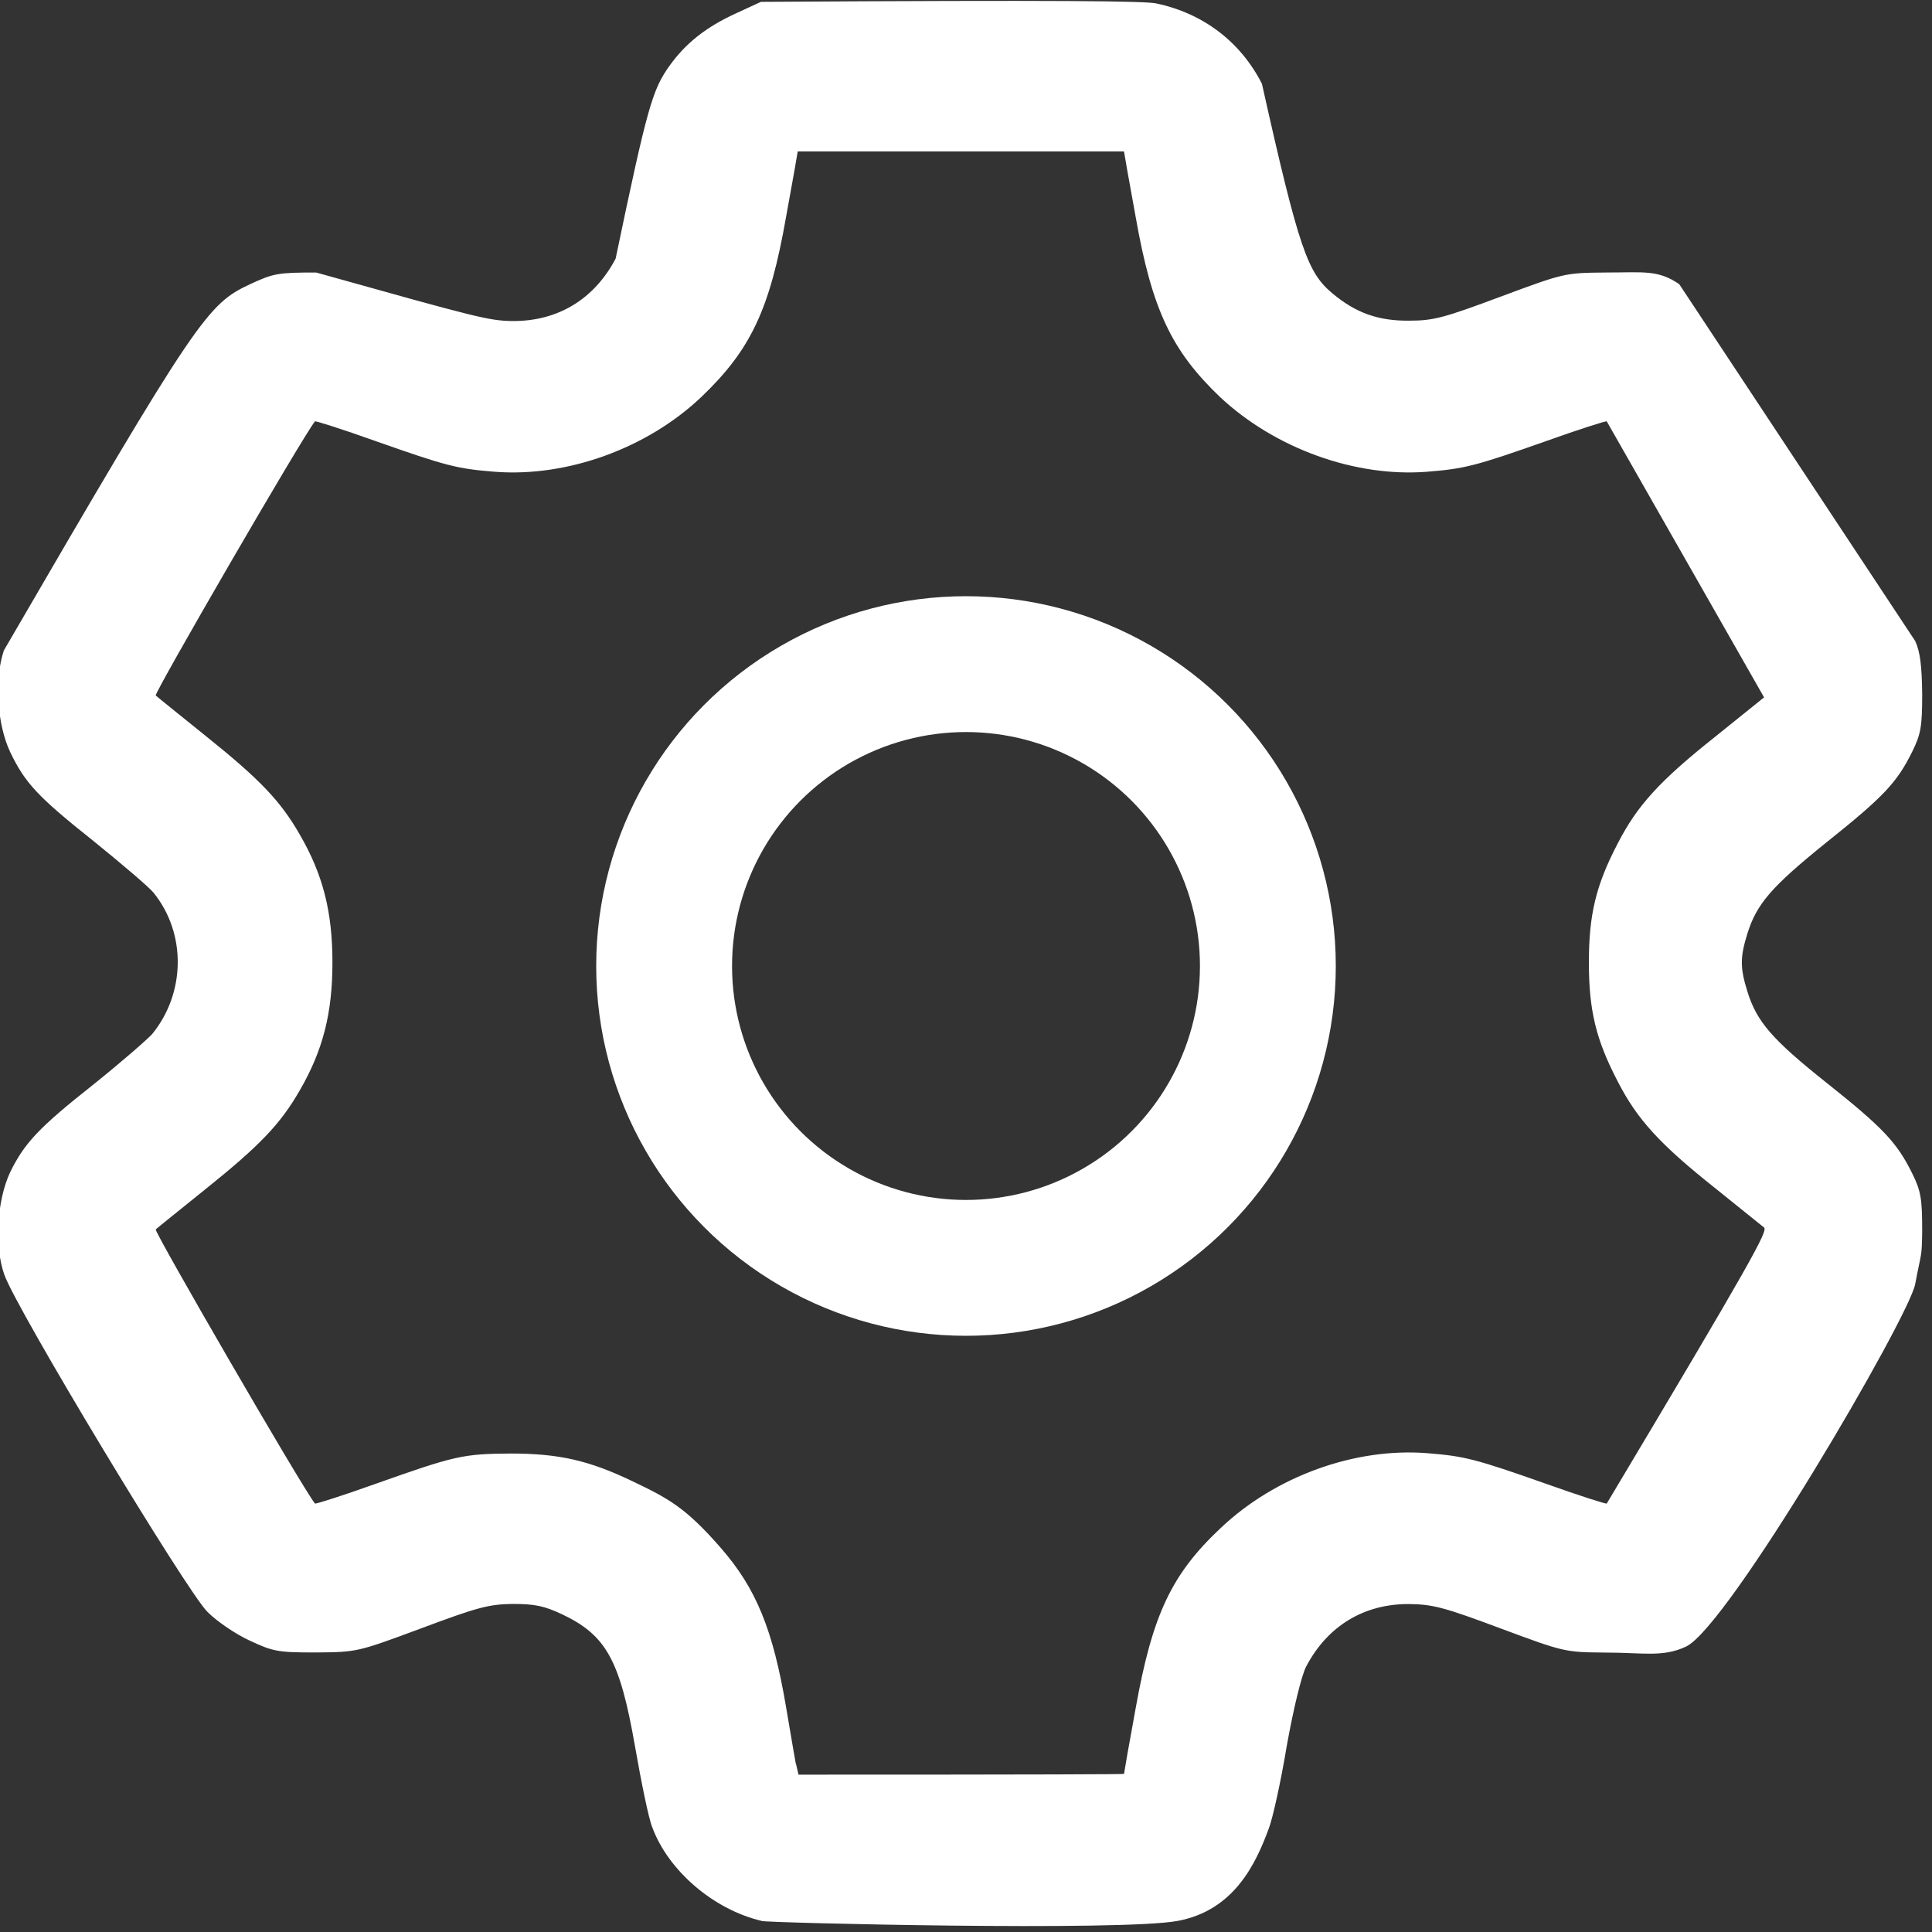 <svg width="512" height="512" xmlns="http://www.w3.org/2000/svg">
	<rect width="100%" height="100%" fill="#333333" stroke="none"/>
	<ellipse cx="256" cy="256" fill="transparent" rx="80" ry="80" stroke="#ffffff" stroke-width="36"/>
	<path d="m201.85,509.06c-12.76,-2.99 -24.81,-13.35 -29.03,-24.91c-0.93,-2.29 -2.88,-11.86 -4.53,-21.32c-4.01,-22.92 -7.62,-29.5 -19.45,-35.08c-4.73,-2.19 -7.1,-2.69 -13.07,-2.69c-6.28,0.1 -9.26,0.9 -24.19,6.48c-16.88,6.28 -16.98,6.28 -27.79,6.38c-9.98,0 -11.32,-0.2 -17.5,-3.09c-3.71,-1.69 -8.75,-5.08 -11.32,-7.67c-5.46,-5.38 -50.74,-80.42 -53.83,-89.38c-2.68,-7.57 -1.96,-19.63 1.54,-27.1c3.81,-7.77 7.51,-11.76 22.13,-23.32c7.2,-5.78 14.2,-11.86 15.54,-13.35c8.85,-10.86 9.06,-26.71 0.31,-37.47c-1.13,-1.4 -8.23,-7.47 -15.75,-13.55c-14.92,-11.86 -18.22,-15.45 -22.13,-23.52c-3.6,-7.47 -4.32,-19.53 -1.75,-27.1c51.36,-88.39 53.94,-91.77 65.26,-97.06c6.18,-2.89 7.51,-3.09 17.5,-3.09c42.71,11.96 45.7,12.76 51.98,12.86c12.04,0.1 21.72,-5.78 27.38,-16.54c8.44,-40.45 9.78,-44.74 14.21,-51.01c4.32,-6.08 9.78,-10.36 17.6,-13.95l6.69,-3.09c81.32,-0.5 101.49,-0.2 104.68,0.4c12.45,2.59 22.44,10.16 28.1,21.32c9.88,44.24 12.15,50.02 18.63,55.5c6.18,5.18 12.15,7.37 20.48,7.27c6.38,0 9.26,-0.8 24.19,-6.38c16.88,-6.28 16.98,-6.28 27.79,-6.38c9.98,0 13.82,-0.8 19.5,3.09l62.53,94.57c1.34,2.89 1.75,6.68 1.85,13.95c0,8.67 -0.31,10.66 -2.68,15.45c-4.01,8.07 -7.41,11.76 -22.64,23.92c-14.72,11.86 -18.53,16.34 -21,24.21c-1.96,6.28 -1.96,9.07 0,15.35c2.47,7.97 6.48,12.66 21,24.21c15.03,11.96 18.63,15.84 22.64,23.92c2.37,4.78 2.68,6.78 2.68,15.45c-0.1,7.27 -0.21,5.15 -1.85,13.95c-1.64,8.8 -49.52,90.81 -60.74,96.08c-6.18,2.89 -11.3,1.58 -21.29,1.58c-10.81,-0.1 -10.91,-0.1 -27.79,-6.38c-14.92,-5.58 -17.91,-6.38 -24.19,-6.48c-12.04,-0.1 -21.72,5.78 -27.38,16.54c-1.24,2.39 -3.29,10.76 -5.15,21.03c-1.54,9.37 -3.71,19.13 -4.73,21.82c-3.5,9.57 -9.28,21.79 -24.17,24.58c-14.89,2.79 -108.09,0.53 -110.25,0.03l-0.01,-0.03zm96.03,-38.96c0,-0.2 1.34,-7.97 3.09,-17.44c4.43,-24.71 9.47,-35.47 22.54,-47.73c14.51,-13.75 35.61,-21.32 54.65,-19.83c9.98,0.8 12.76,1.49 31.7,8.17c8.65,3.09 15.85,5.38 15.95,5.18c38.7,-64.77 42.72,-72.24 41.69,-73.14c-0.72,-0.6 -6.59,-5.28 -12.87,-10.36c-14.82,-11.76 -20.79,-18.34 -25.94,-28.4c-5.76,-11.06 -7.62,-18.83 -7.62,-31.49c0,-12.66 1.85,-20.43 7.62,-31.49c5.15,-10.06 11.12,-16.64 25.94,-28.4l12.87,-10.36l-41.69,-73.14c-0.1,-0.2 -7.31,2.09 -15.95,5.18c-18.94,6.68 -21.72,7.37 -31.7,8.17c-19.04,1.49 -40.24,-6.18 -54.76,-19.73c-12.87,-12.26 -18.12,-23.22 -22.44,-47.83c-1.75,-9.47 -3.09,-17.24 -3.09,-17.34l-86.46,0c0,0.1 -1.34,7.87 -3.09,17.34c-4.32,24.61 -9.37,35.18 -22.34,47.63c-14.41,13.75 -35.72,21.42 -54.86,19.93c-9.98,-0.8 -12.76,-1.49 -31.7,-8.17c-8.65,-3.09 -15.85,-5.38 -15.95,-5.18c-3.19,3.89 -42.72,72.14 -42.2,72.64c0.41,0.4 6.38,5.18 13.17,10.66c14.41,11.56 19.87,17.24 25.01,26.21c6.18,10.66 8.65,20.53 8.65,33.88c0,13.35 -2.47,23.22 -8.65,33.88c-5.15,8.97 -10.6,14.65 -25.01,26.21c-6.79,5.48 -12.76,10.26 -13.17,10.66c-0.51,0.5 39.01,68.76 42.2,72.64c0.1,0.2 7.31,-2.09 15.95,-5.18c21.31,-7.57 23.36,-7.97 35.82,-8.07c12.87,0 20.79,1.79 32.42,7.37c9.37,4.48 13.99,6.88 23.36,17.64c9.37,10.76 13.79,21.52 17.29,42.15c3.5,20.63 2.37,13.65 2.68,15.25l0.62,2.69c66.8,0 86.26,-0.1 86.26,-0.2l0.01,0z" fill="#ffffff" />
</svg>
